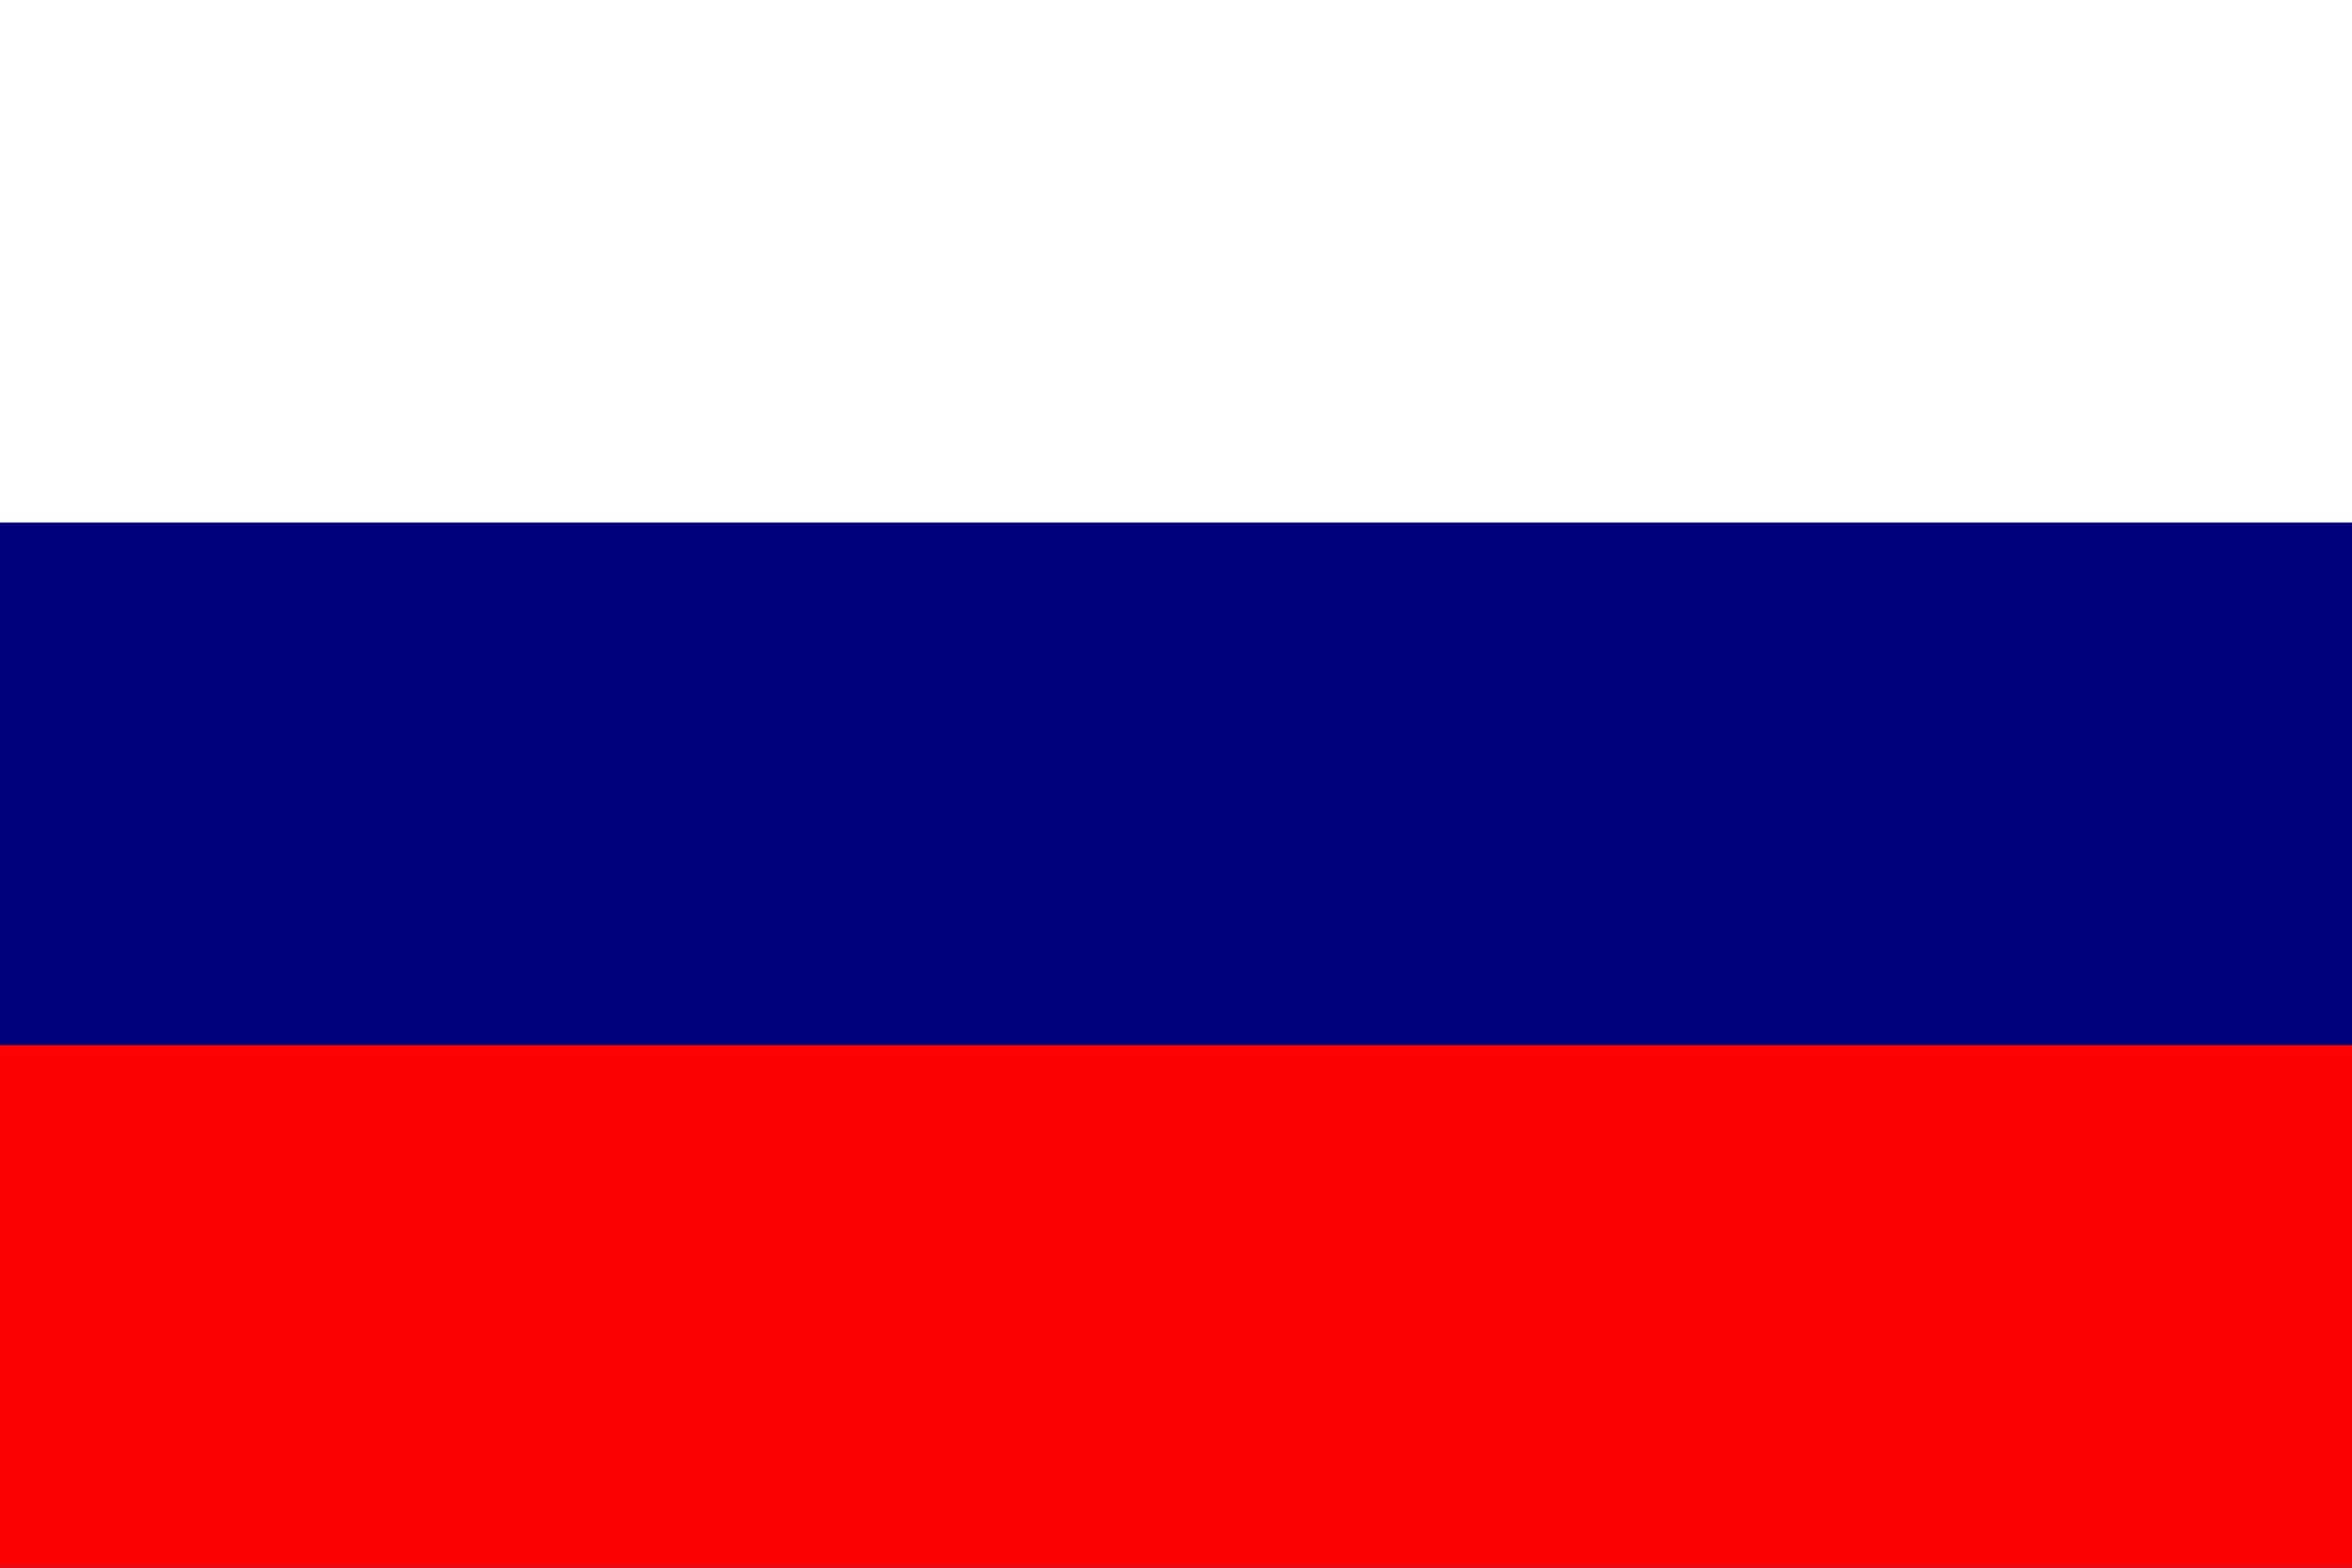 <?xml version="1.0" encoding="UTF-8"?>
<svg viewBox="0 0 1062.99 708.661" xmlns="http://www.w3.org/2000/svg">
 <path d="m0 0h1063v708.66h-1063z" fill="#fff" fill-rule="evenodd"/>
 <path d="m0 236.22h1063v472.44h-1063z" fill="#01017e" fill-rule="evenodd"/>
 <path d="m0 472.44h1063v236.22h-1063z" fill="#fe0101" fill-rule="evenodd"/>
</svg>
